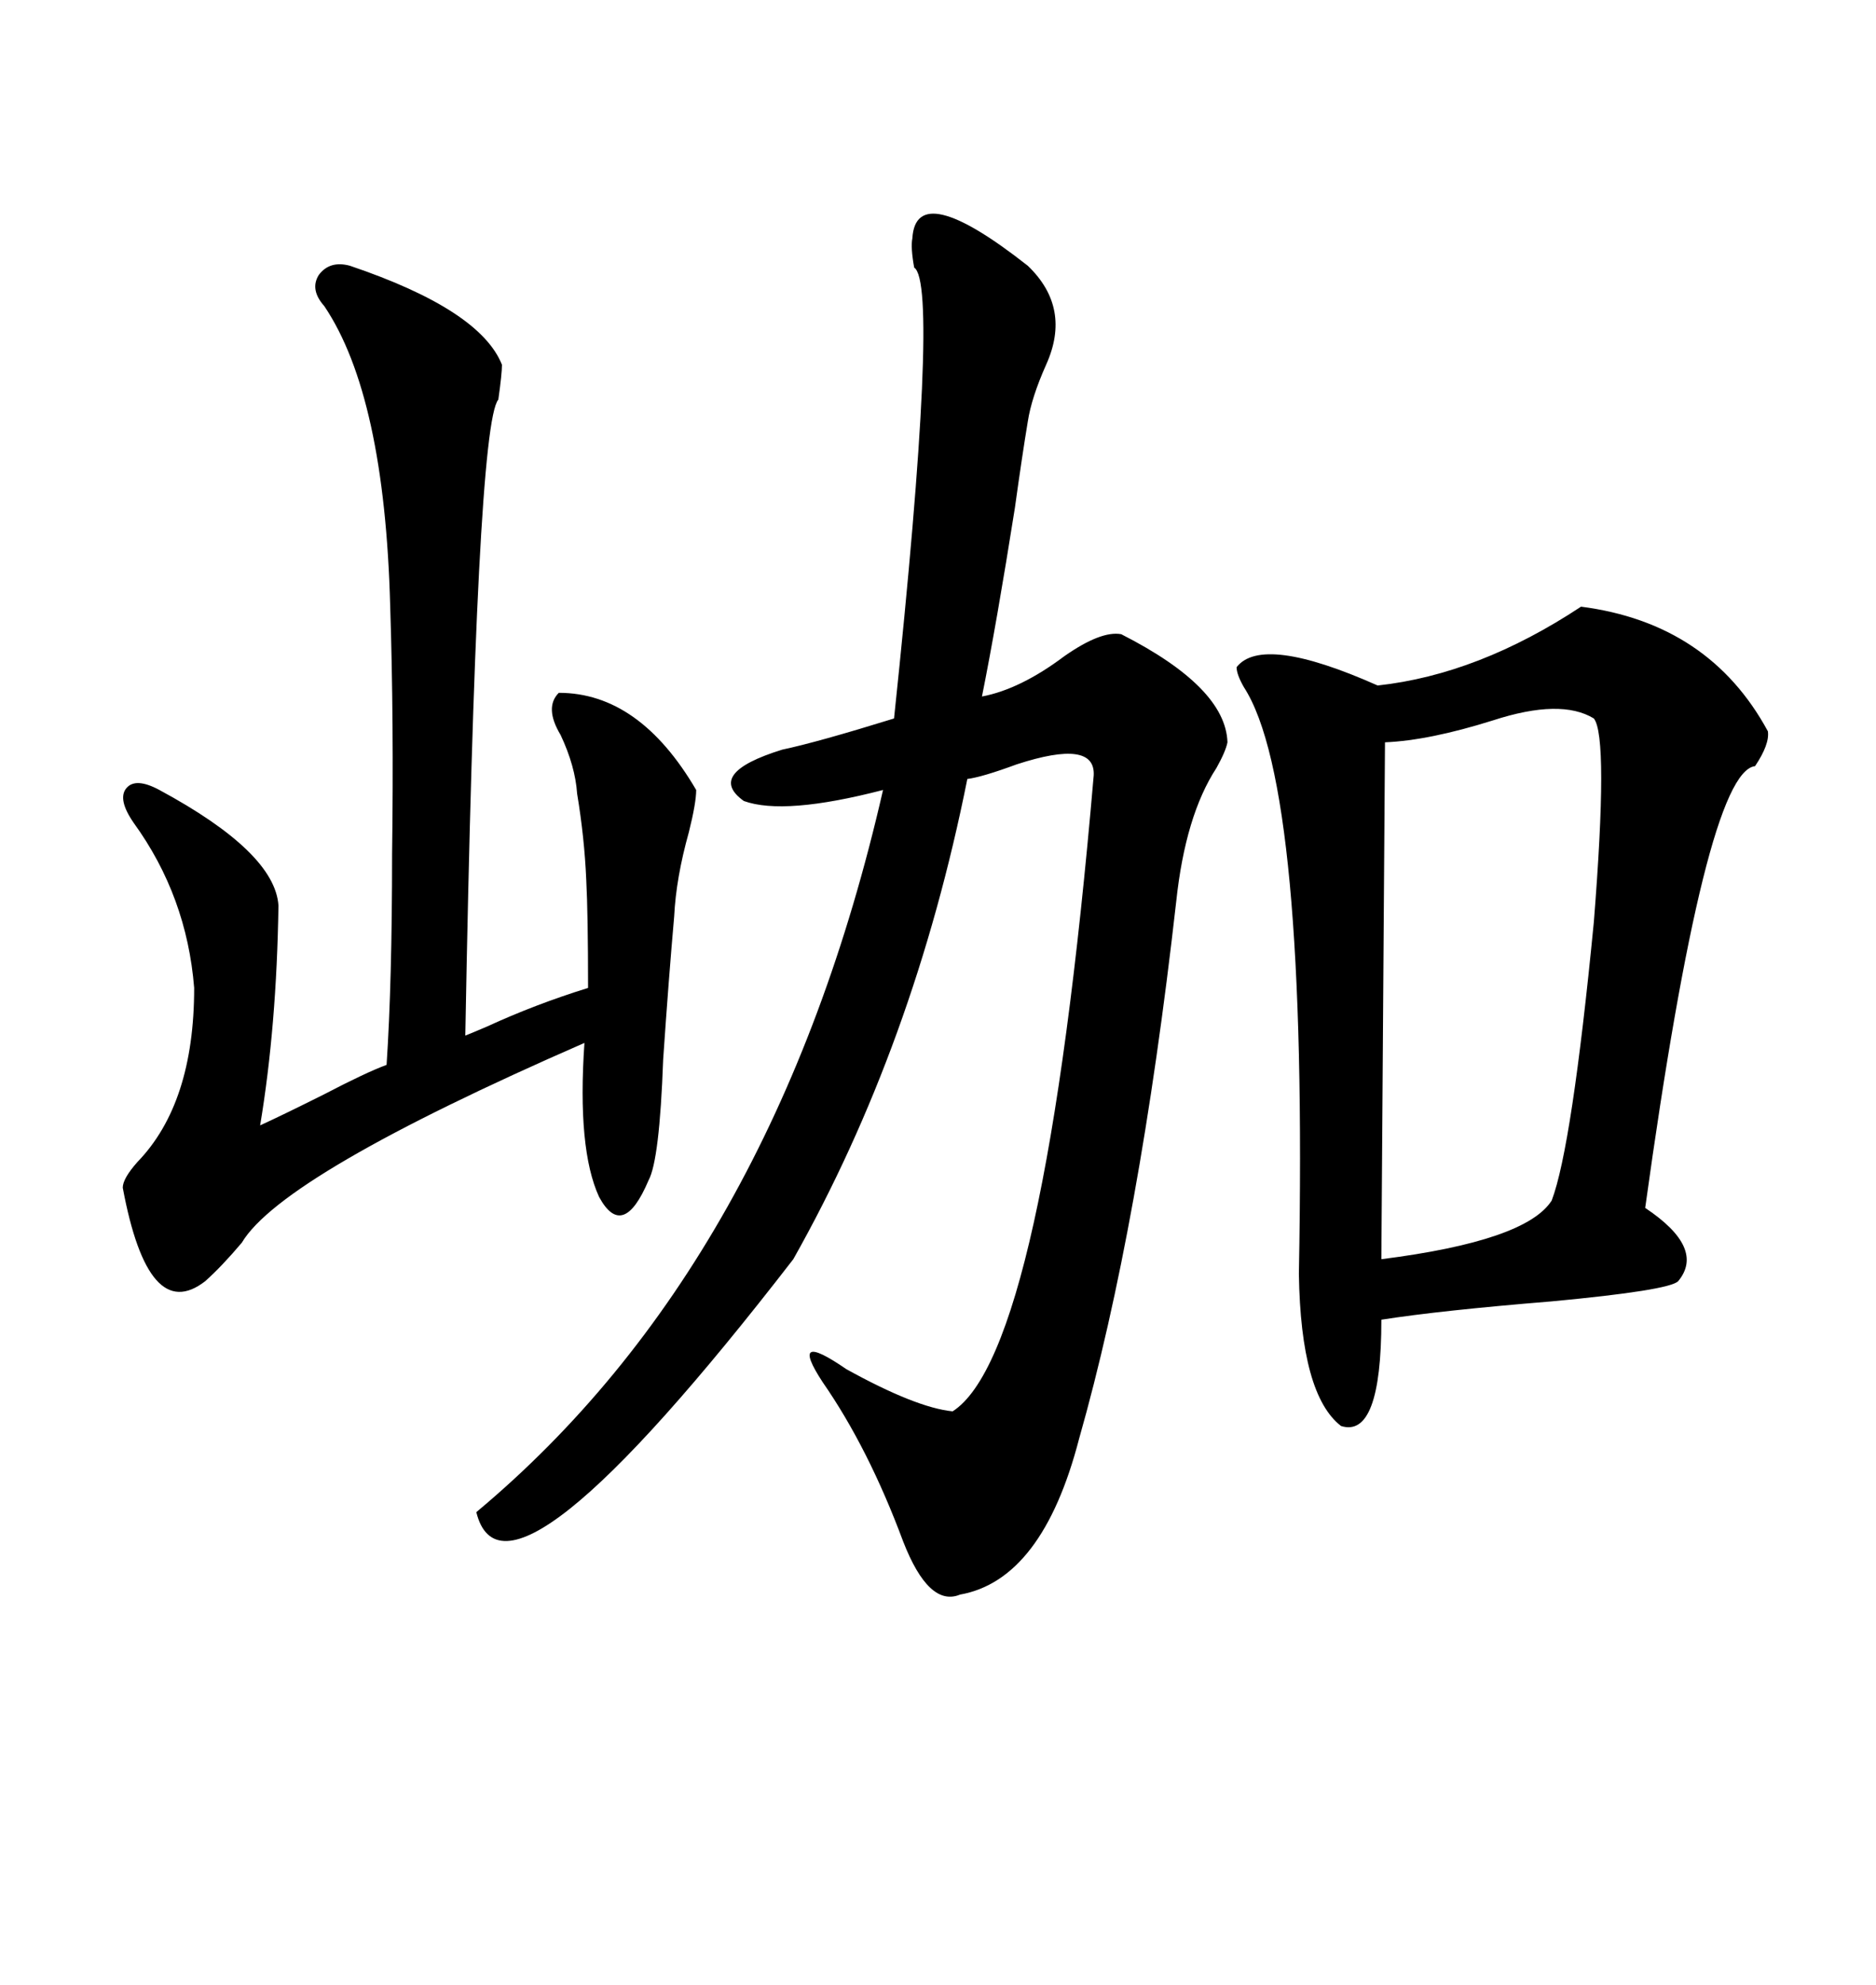 <svg xmlns="http://www.w3.org/2000/svg" xmlns:xlink="http://www.w3.org/1999/xlink" width="300" height="317.285"><path d="M252.83 96.97L252.83 96.97Q273.34 99.61 282.71 116.89L282.71 116.89Q283.01 118.95 280.66 122.46L280.66 122.46Q272.75 123.34 263.09 193.07L263.09 193.07Q272.75 199.51 268.36 204.79L268.36 204.79Q266.89 206.25 248.14 208.01L248.14 208.01Q230.27 209.47 220.90 210.94L220.90 210.94Q220.90 229.98 214.45 227.93L214.45 227.93Q208.01 222.95 207.71 203.61L207.71 203.61Q209.18 125.68 198.93 109.86L198.93 109.86Q197.75 107.81 197.75 106.64L197.75 106.64Q201.86 101.37 220.31 109.57L220.31 109.57Q236.43 107.81 252.83 96.97ZM164.36 42.48L164.36 42.48Q171.39 49.22 167.29 58.30L167.29 58.30Q164.94 63.57 164.36 67.38L164.36 67.38Q163.48 72.66 162.30 81.15L162.30 81.15Q159.38 99.61 157.03 111.33L157.03 111.33Q163.18 110.16 170.21 104.88L170.21 104.88Q176.07 100.78 179.30 101.37L179.30 101.37Q196.00 109.86 196.29 118.65L196.29 118.65Q196.00 120.12 194.53 122.75L194.53 122.75Q189.55 130.37 188.09 144.14L188.09 144.14Q182.23 196.00 172.56 229.98L172.56 229.98Q166.70 252.54 153.52 254.88L153.52 254.88Q148.54 256.93 144.43 246.39L144.43 246.39Q138.87 231.45 131.54 220.90L131.54 220.90Q125.98 212.40 135.35 218.85L135.35 218.85Q146.48 225 152.34 225.59L152.34 225.59Q166.99 216.21 174.90 123.93L174.90 123.93Q175.20 118.07 162.60 122.17L162.60 122.17Q157.03 124.22 154.69 124.51L154.69 124.51Q146.19 166.99 126.86 201.27L126.86 201.27Q80.86 260.74 76.17 241.70L76.17 241.70Q123.93 201.86 141.21 126.27L141.21 126.27Q125.39 130.37 118.95 128.03L118.95 128.03Q112.79 123.63 125.10 119.82L125.10 119.82Q130.66 118.65 142.97 114.84L142.97 114.84Q150.29 45.41 146.19 42.77L146.19 42.77Q145.61 39.55 145.90 38.09L145.90 38.09Q146.48 28.42 164.36 42.48ZM55.96 42.48L55.96 42.48Q76.76 49.51 80.27 58.30L80.27 58.30Q80.27 59.77 79.69 63.87L79.69 63.87Q76.17 67.97 74.41 165.53L74.41 165.53Q75.88 164.94 77.93 164.06L77.93 164.06Q85.55 160.55 94.04 157.91L94.04 157.91Q94.04 146.19 93.75 140.63L93.75 140.63Q93.46 133.89 92.29 126.86L92.29 126.86Q91.99 122.46 89.65 117.48L89.65 117.48Q87.01 113.09 89.36 110.74L89.36 110.74Q102.25 110.74 111.33 126.27L111.33 126.27Q111.33 128.32 110.16 133.01L110.16 133.01Q108.11 140.33 107.81 146.48L107.81 146.48Q106.93 156.45 106.05 169.34L106.05 169.34Q105.47 185.45 103.71 188.67L103.71 188.67Q99.61 198.34 95.80 191.31L95.80 191.31Q92.29 183.69 93.46 166.70L93.46 166.70Q45.12 187.79 38.67 198.63L38.67 198.63Q35.45 202.44 32.81 204.79L32.81 204.79Q23.73 211.82 19.63 189.84L19.63 189.84Q19.63 188.38 21.97 185.74L21.97 185.74Q31.05 176.37 31.05 157.91L31.05 157.91Q29.88 143.26 21.39 131.54L21.39 131.54Q18.75 127.73 20.21 125.98L20.21 125.98Q21.68 124.22 25.49 126.27L25.49 126.27Q43.95 136.23 44.53 144.73L44.53 144.73Q44.24 164.06 41.60 179.88L41.60 179.88Q45.41 178.13 51.86 174.90L51.86 174.90Q58.59 171.39 61.82 170.21L61.82 170.21Q62.70 157.03 62.70 136.52L62.70 136.52Q62.99 115.14 62.40 96.97L62.40 96.97Q61.52 63.28 51.86 48.93L51.86 48.93Q49.51 46.29 50.98 43.95L50.98 43.95Q52.73 41.60 55.96 42.48ZM254.88 114.84L254.88 114.84Q249.61 111.62 238.77 115.14L238.77 115.14Q228.52 118.36 221.48 118.65L221.48 118.65L220.90 201.27Q244.04 198.34 248.14 191.89L248.14 191.89Q251.37 183.40 254.88 147.36L254.88 147.36Q257.23 117.77 254.88 114.84Z"/></svg>